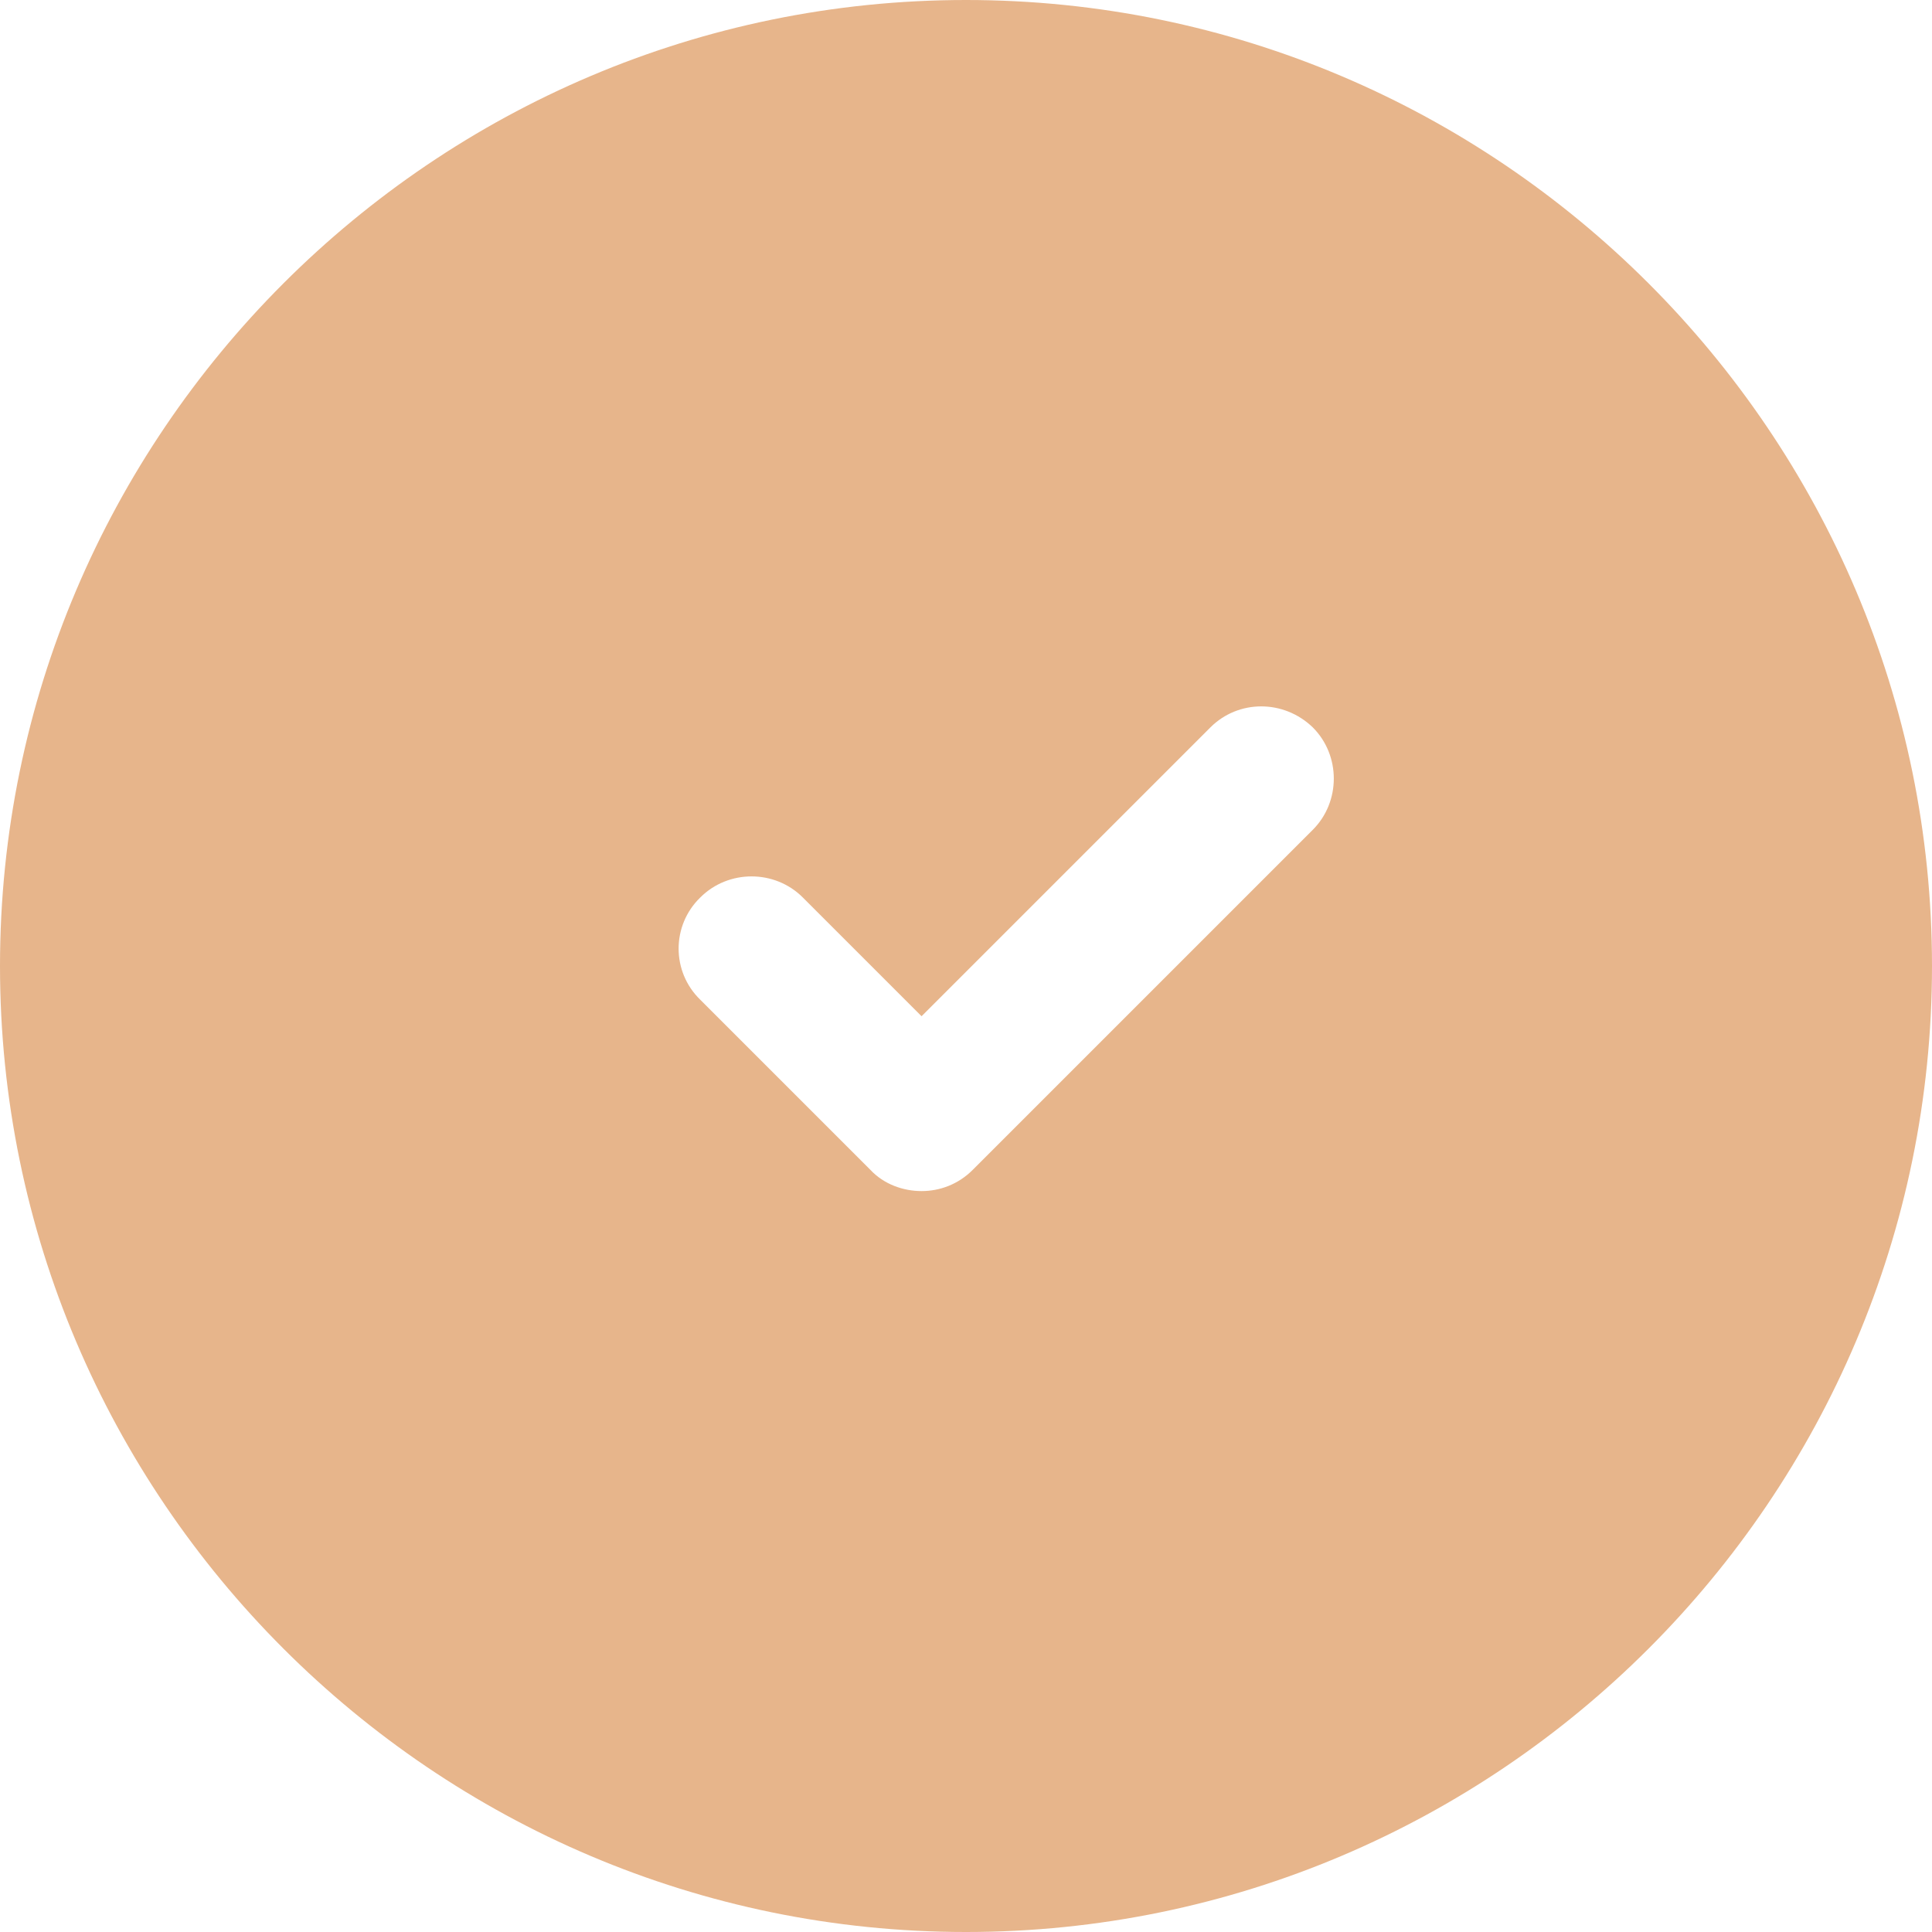<?xml version="1.0" encoding="UTF-8"?> <svg xmlns="http://www.w3.org/2000/svg" width="184" height="184" viewBox="0 0 184 184" fill="none"> <path d="M92 0C41.308 0 0 41.308 0 92C0 142.692 41.308 184 92 184C142.692 184 184 142.692 184 92C184 41.308 142.692 0 92 0ZM125.028 79.028L92.644 111.412C91.264 112.792 89.516 113.436 87.768 113.436C86.02 113.436 84.18 112.792 82.892 111.412L66.7 95.22C63.94 92.552 63.94 88.136 66.7 85.468C69.368 82.8 73.784 82.8 76.452 85.468L87.768 96.784L115.276 69.276C117.944 66.608 122.268 66.608 125.028 69.276C127.696 71.944 127.696 76.36 125.028 79.028Z" fill="#E7B58B"></path> </svg> 